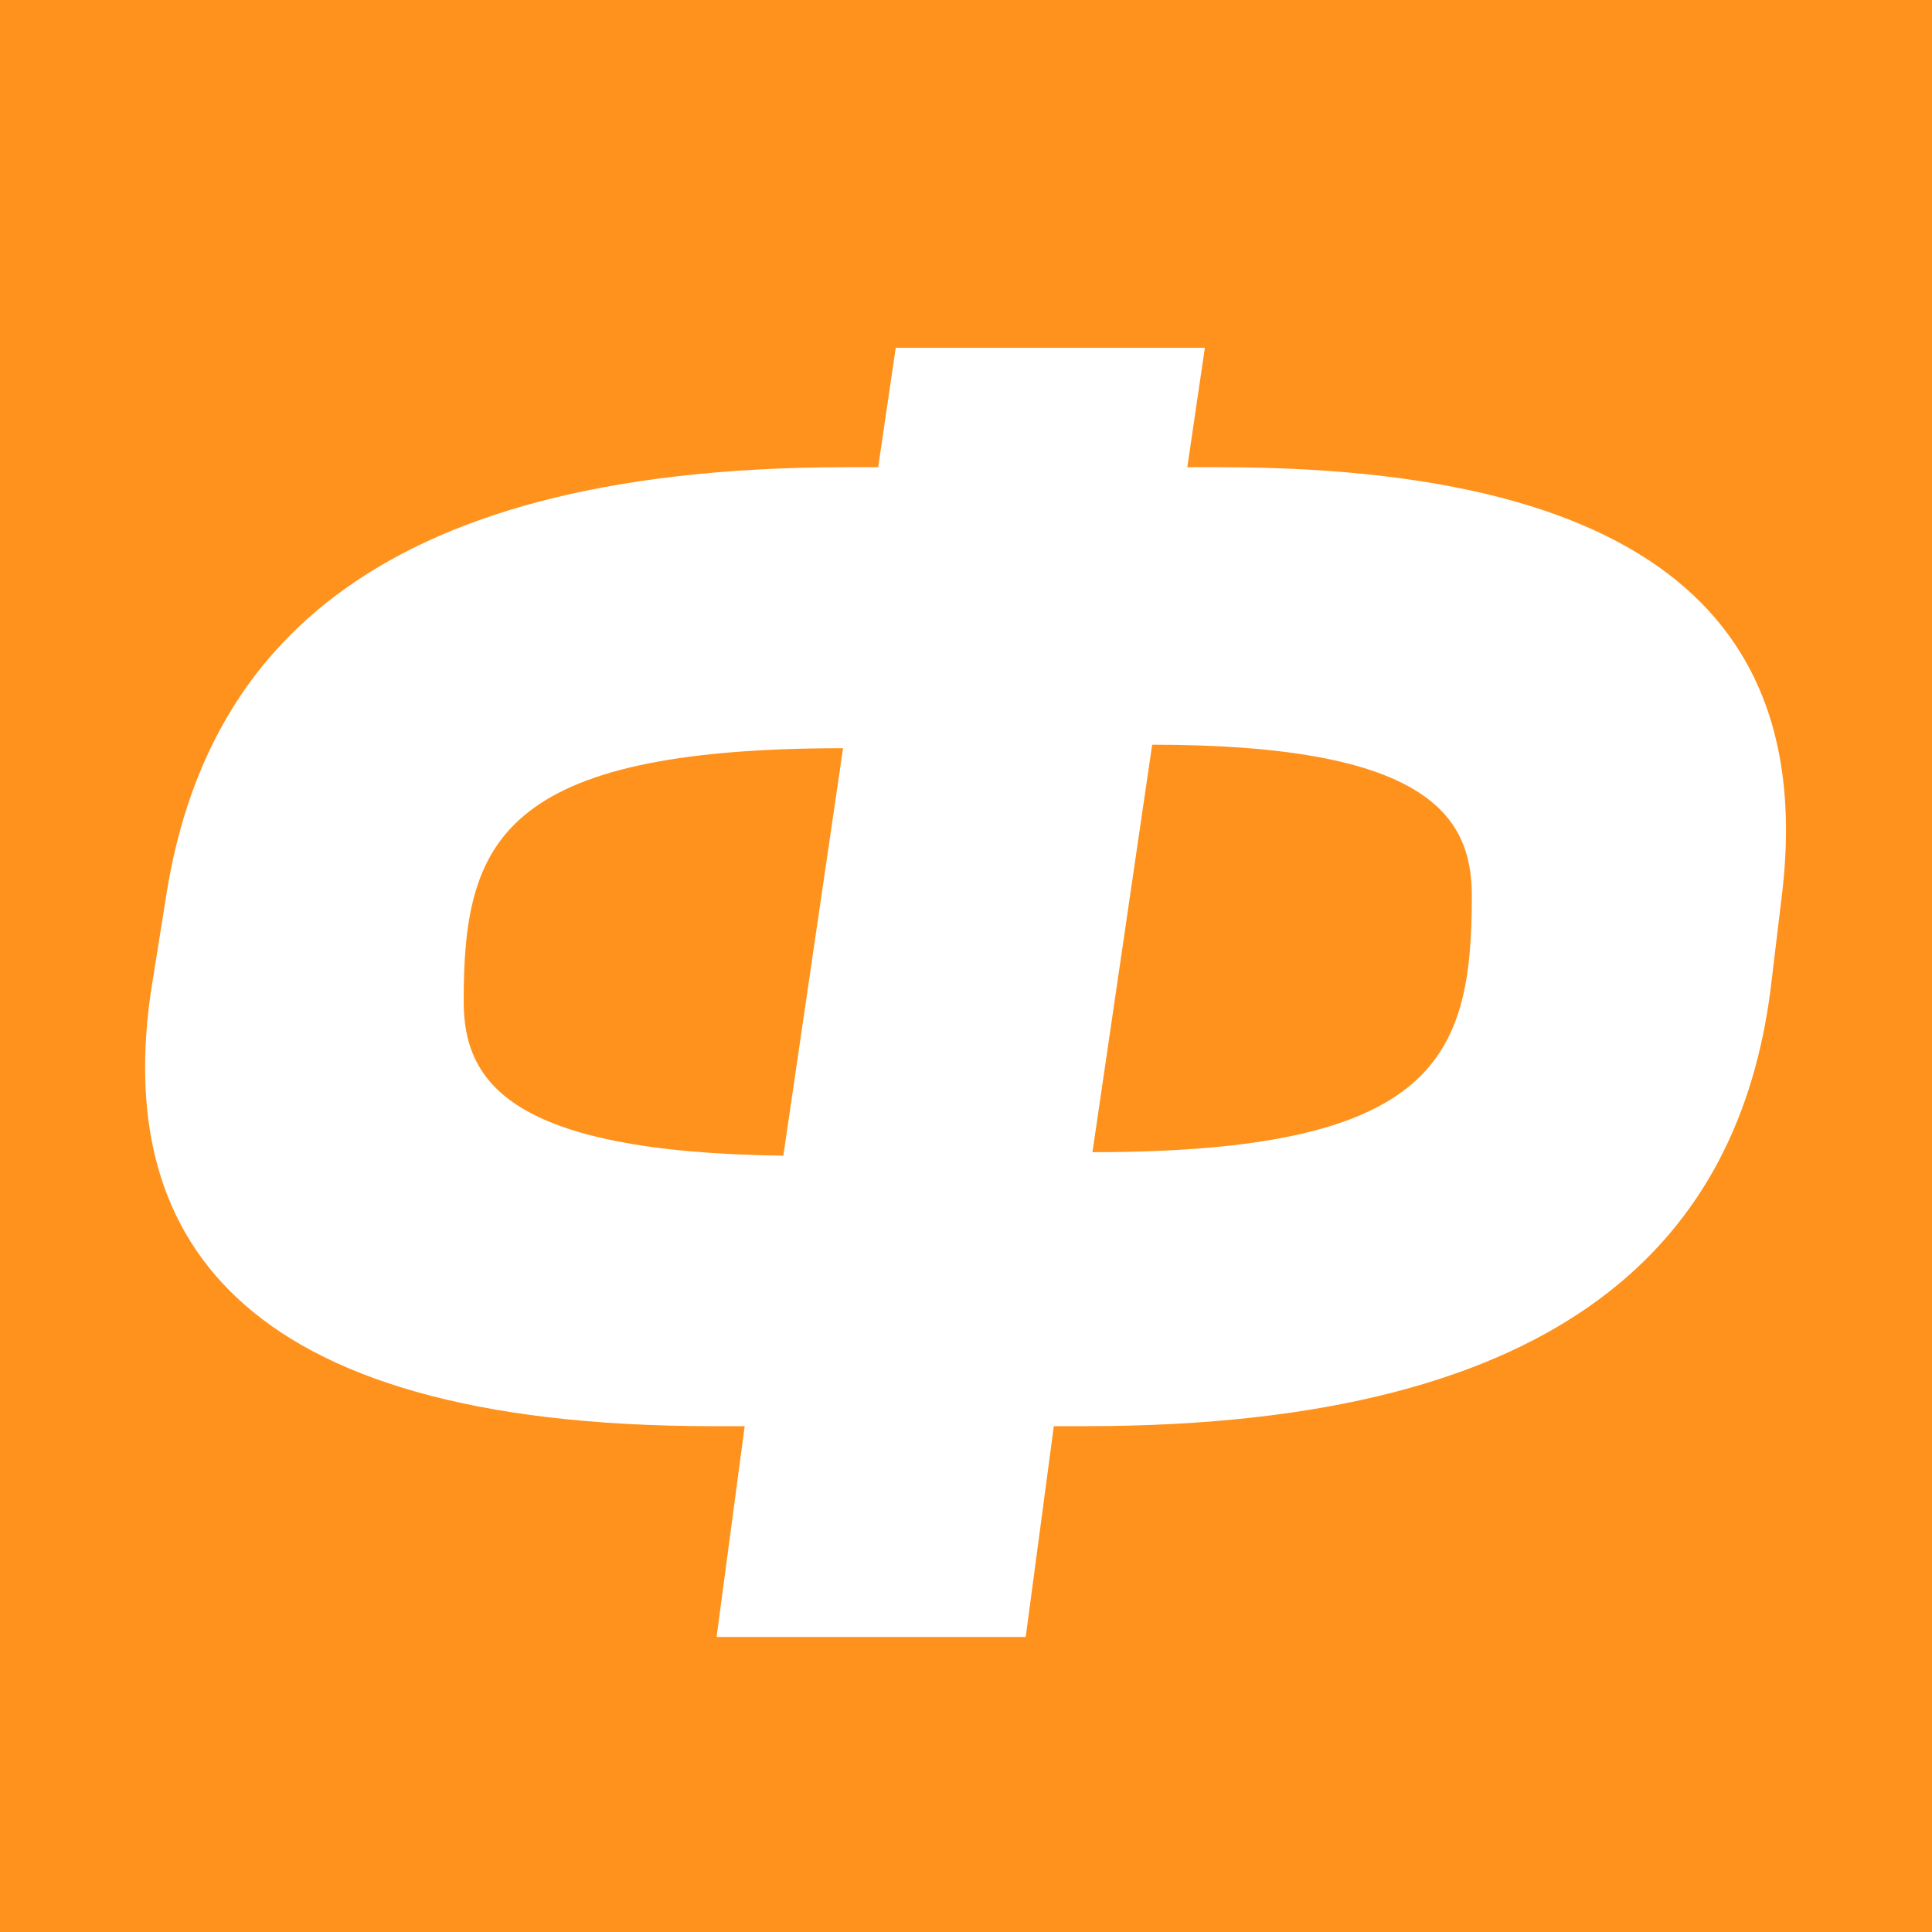 <svg version="1.2" xmlns="http://www.w3.org/2000/svg" viewBox="0 0 55 55" width="55" height="55">
	<title>favicon-svg</title>
	<style>
		.s0 { fill: #ff921c } 
		.s1 { fill: #ffffff } 
	</style>
	<path id="Layer" class="s0" d="m0 0h55v55h-55z"/>
	<path id="Layer" fill-rule="evenodd" class="s1" d="m25.5 9.9h8.8l-0.5 3.4h0.9c13.8 0 16.9 5.6 16 12.4l-0.3 2.5c-0.9 6.9-5.6 12.4-19.5 12.4h-0.9l-0.8 6h-8.8l0.8-6h-0.9c-13.8 0-17-5.6-16-12.4l0.4-2.5c1-6.8 5.5-12.4 19.4-12.4h0.9zm-3.2 23l1.7-11.6c-9.8 0-10.8 2.7-10.8 7.2 0 2.3 1.3 4.3 9.1 4.4zm10.5-11.7l-1.7 11.6c9.8 0 10.8-2.7 10.8-7.3 0-2.3-1.3-4.3-9.1-4.3z"/>
</svg>